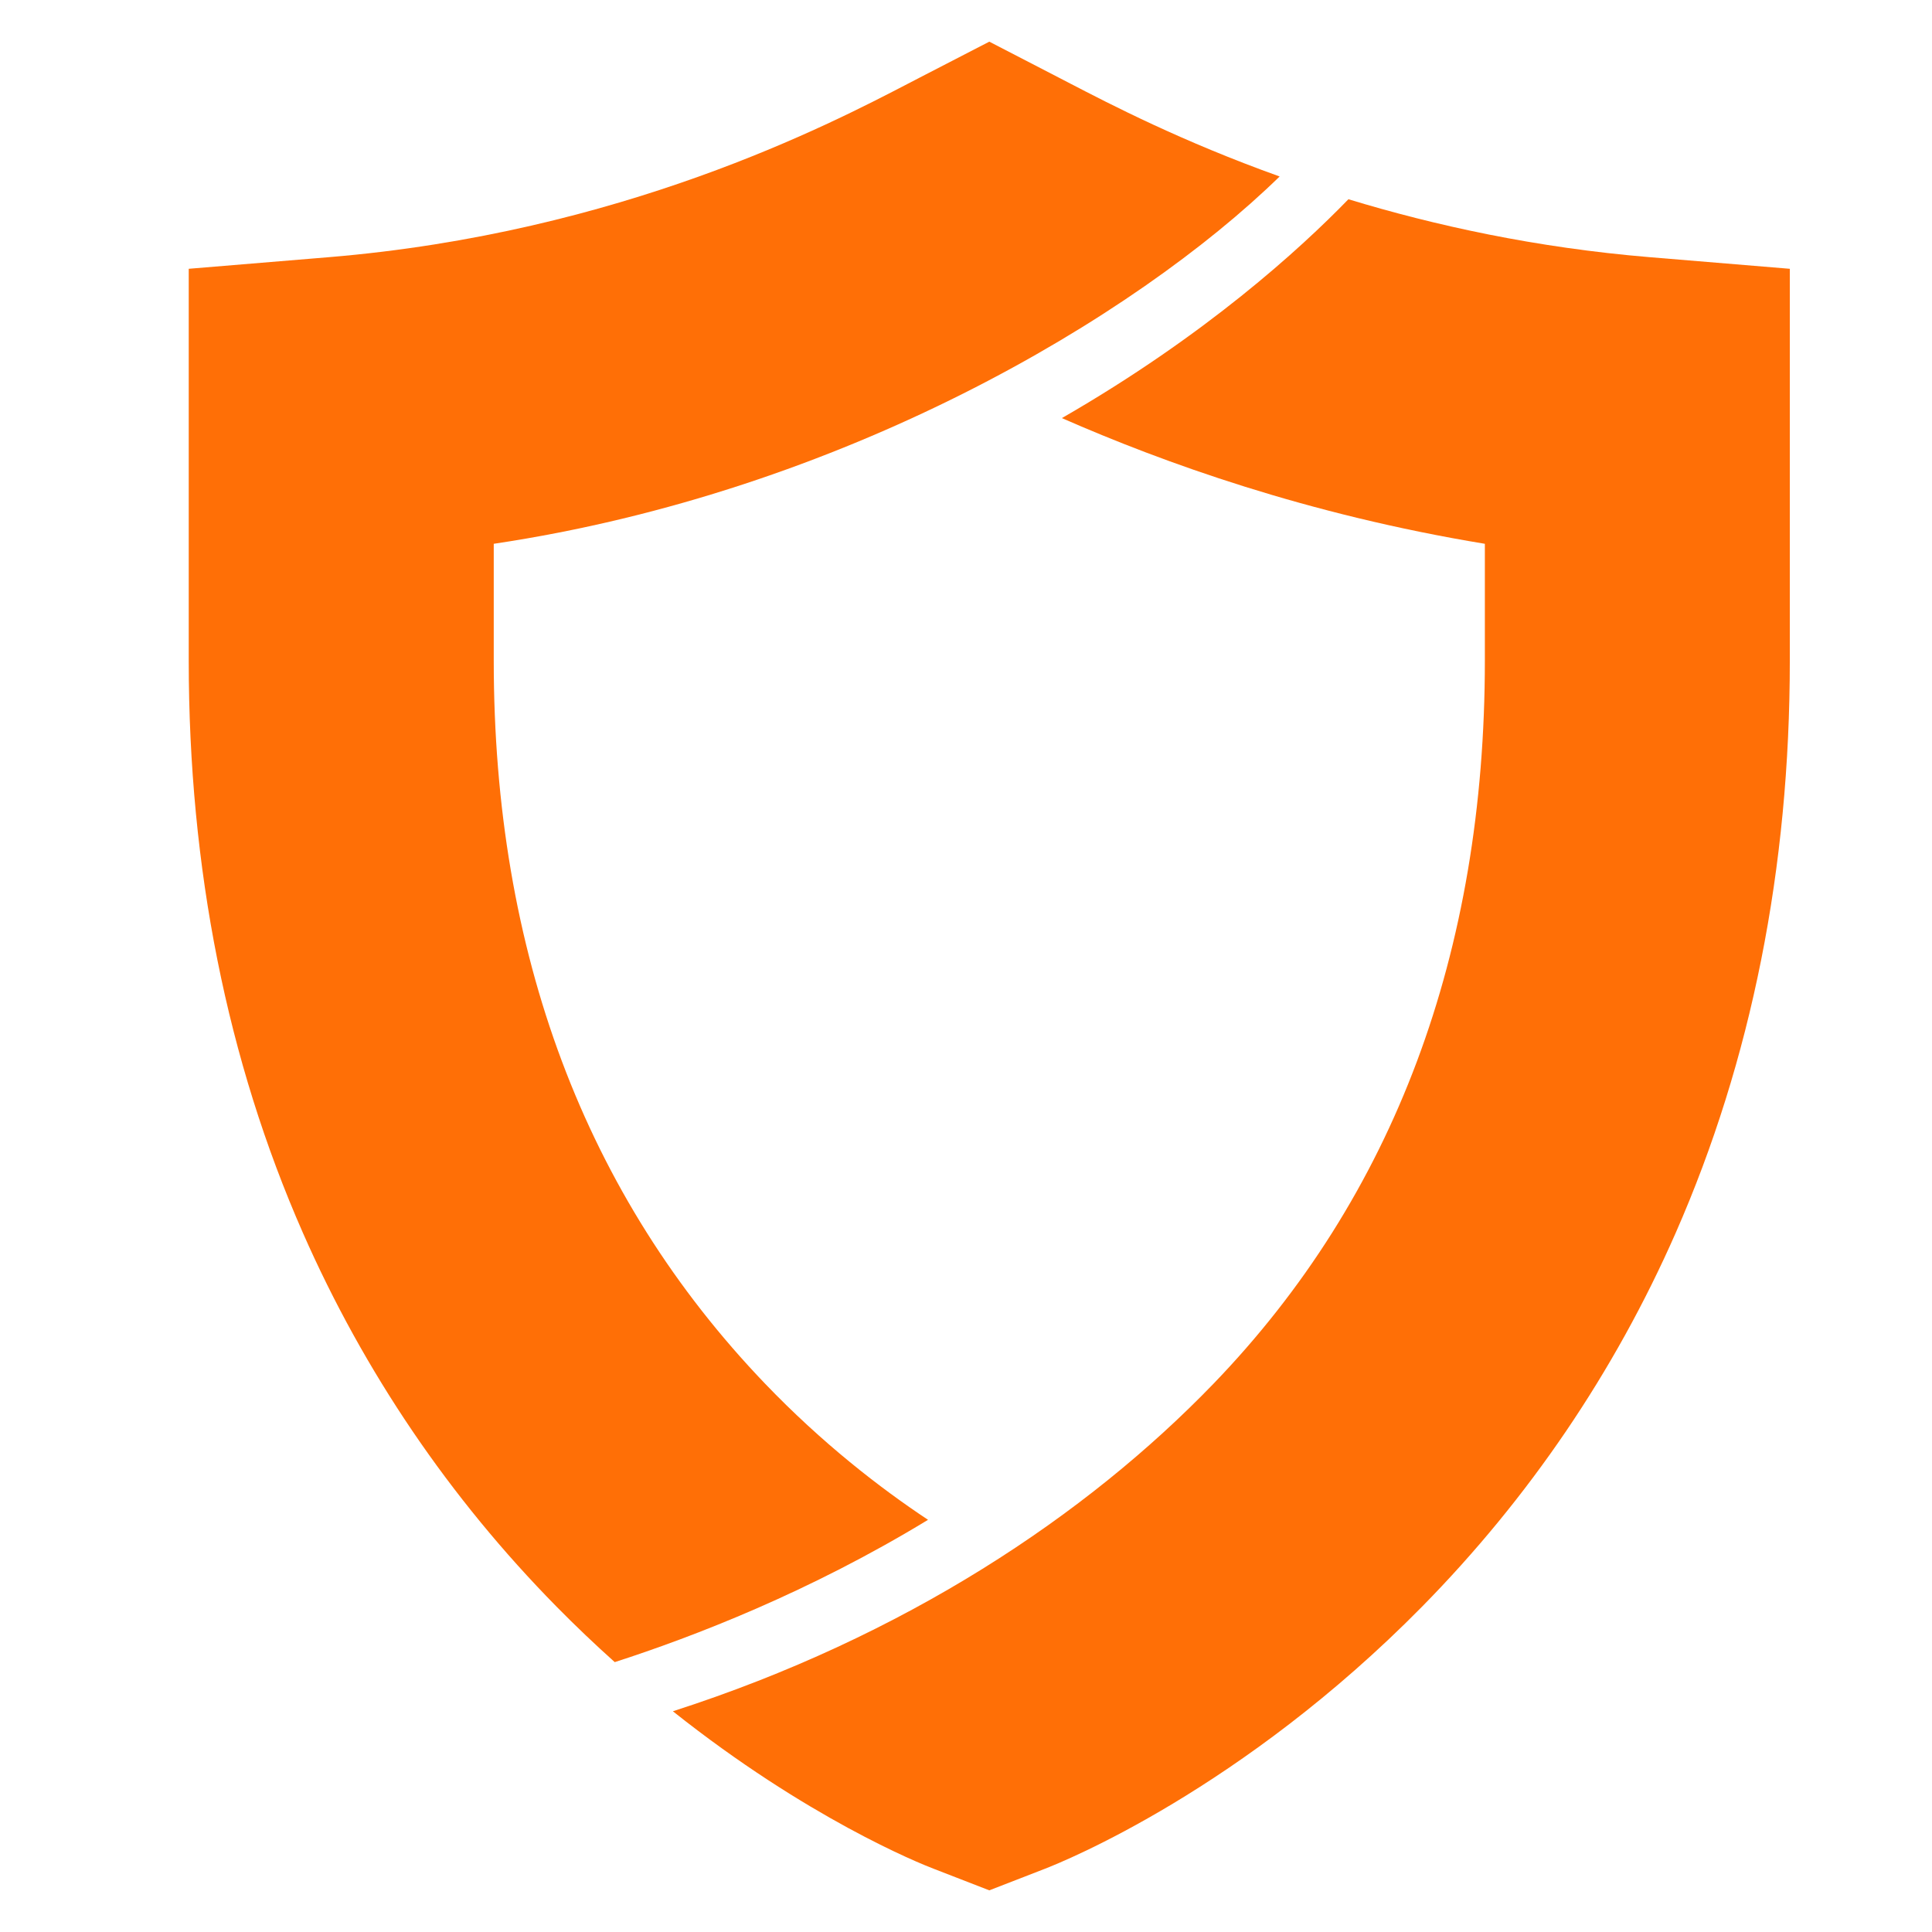 <?xml version="1.0" encoding="utf-8"?>
<!-- Generator: Adobe Illustrator 16.0.0, SVG Export Plug-In . SVG Version: 6.00 Build 0)  -->
<!DOCTYPE svg PUBLIC "-//W3C//DTD SVG 1.1//EN" "http://www.w3.org/Graphics/SVG/1.1/DTD/svg11.dtd">
<svg version="1.1" id="Calque_1" xmlns="http://www.w3.org/2000/svg" xmlns:xlink="http://www.w3.org/1999/xlink" x="0px" y="0px"
	 width="32px" height="32px" viewBox="0 0 32 32" enable-background="new 0 0 32 32" xml:space="preserve">
<g>
	<path fill="#FF6F06" d="M12.672,22.918c-2.982-3.11-4.494-7.139-4.494-11.974V9.007c5.777-0.862,10.619-3.746,13.017-6.084
		c-1.63-0.583-2.817-1.202-3.468-1.539c-0.065-0.035-0.127-0.066-0.183-0.095L16.386,0.69l-1.158,0.598
		c-0.056,0.029-0.117,0.061-0.183,0.095c-1.302,0.677-4.76,2.476-9.602,2.877L3.126,4.452v6.492c0,3.435,0.636,6.623,1.891,9.476
		c1.015,2.307,2.429,4.391,4.202,6.192c0.322,0.327,0.645,0.633,0.963,0.918c1.321-0.426,3.234-1.167,5.189-2.357
		C14.574,24.644,13.618,23.904,12.672,22.918z"/>
	<path fill="#FF6F06" d="M27.328,4.26c-1.893-0.157-3.571-0.527-4.994-0.96c-0.789,0.814-2.364,2.255-4.746,3.625
		c1.687,0.74,4.067,1.598,7.006,2.082v1.937c0,4.835-1.503,8.872-4.494,11.974c-2.104,2.18-5.113,4.189-8.955,5.426
		c2.22,1.766,4.076,2.517,4.331,2.613l0.91,0.353l0.91-0.353c0.326-0.125,3.276-1.319,6.257-4.345
		c1.773-1.802,3.188-3.886,4.202-6.192c1.254-2.854,1.89-6.042,1.89-9.476V4.452L27.328,4.26z"/>
</g>
</svg>
